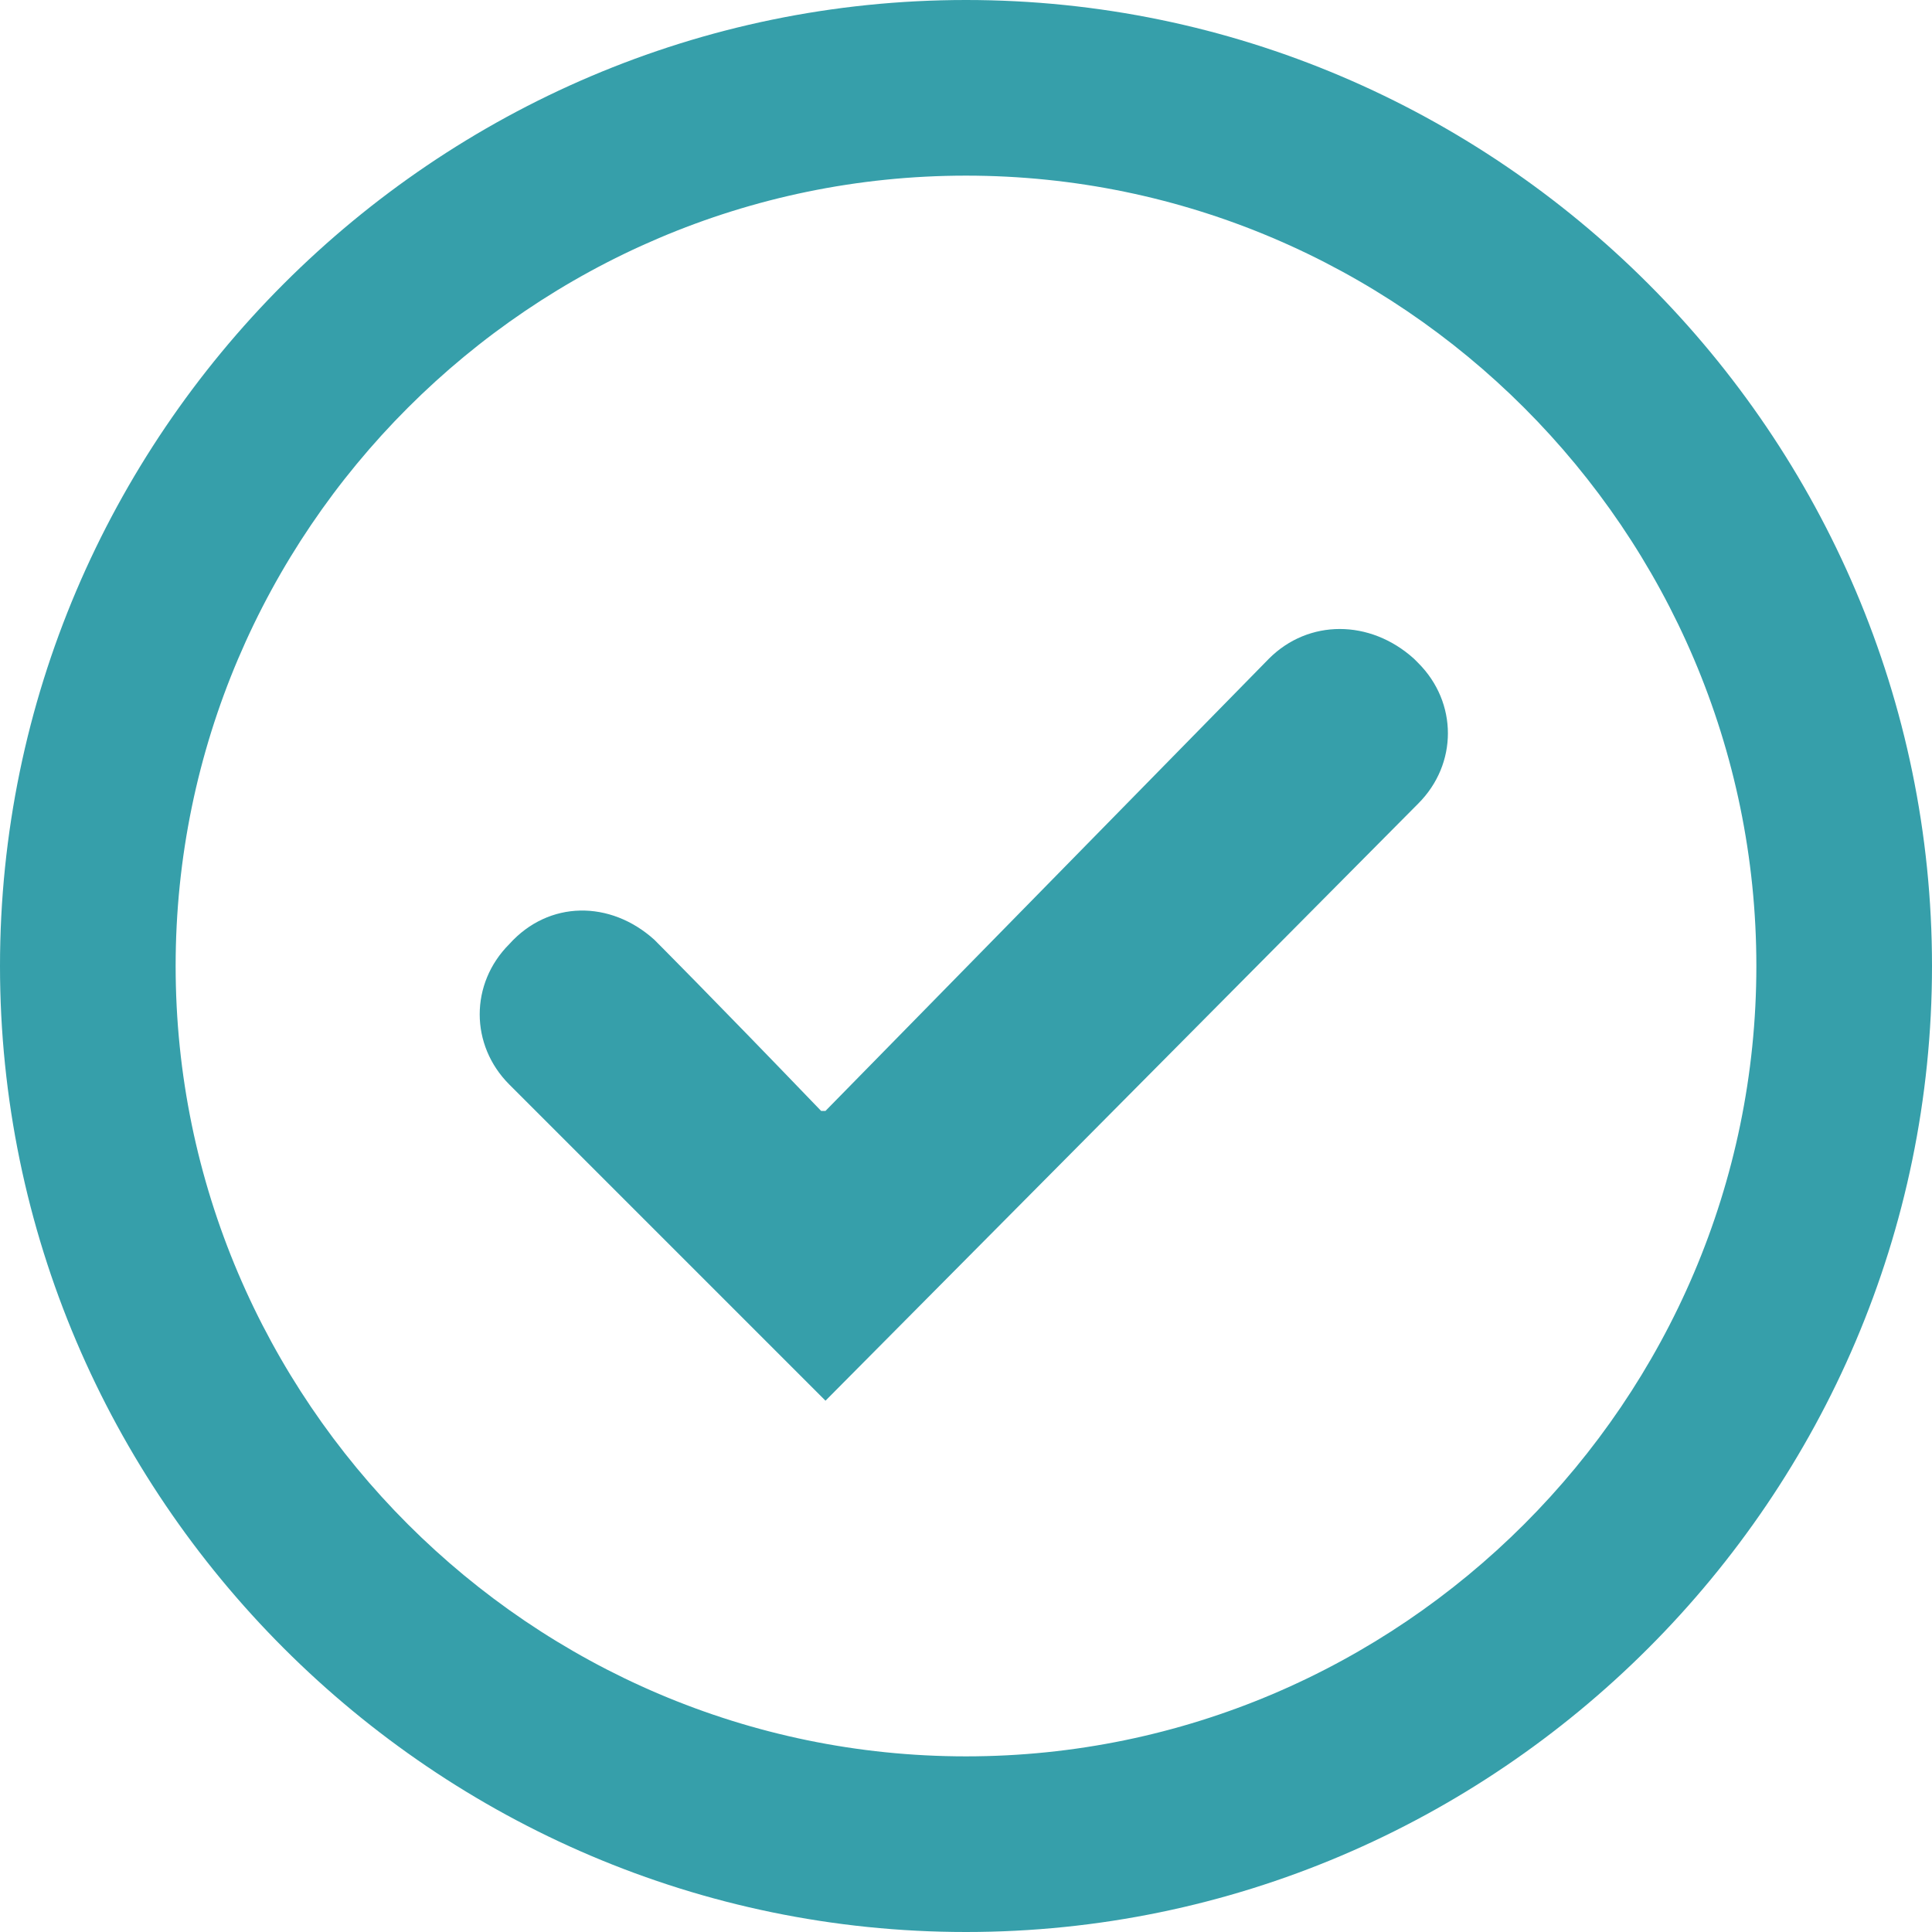 <?xml version="1.0" encoding="UTF-8"?> <svg xmlns="http://www.w3.org/2000/svg" id="Layer_1" version="1.1" viewBox="0 0 44 44"><defs><style> .st0 { fill: #369faa; fill-rule: evenodd; } </style></defs><path class="st0" d="M22,0c12.1,0,22,9.9,22,22s-9.9,22-22,22S0,34.1,0,22,9.9,0,22,0ZM22,4C12.1,4,4,12.1,4,22s8.1,18,18,18,18-8.1,18-18S31.9,4,22,4ZM18.8,25.3l10.1-10.3c.9-.9,2.3-.9,3.3,0,0,0,0,0,.1.1.9.9.9,2.3,0,3.2l-13.5,13.6-7.2-7.2c-.9-.9-.9-2.3,0-3.2h0c.9-1,2.3-1,3.3-.1,0,0,1.3,1.3,3.8,3.9Z"></path></svg> 